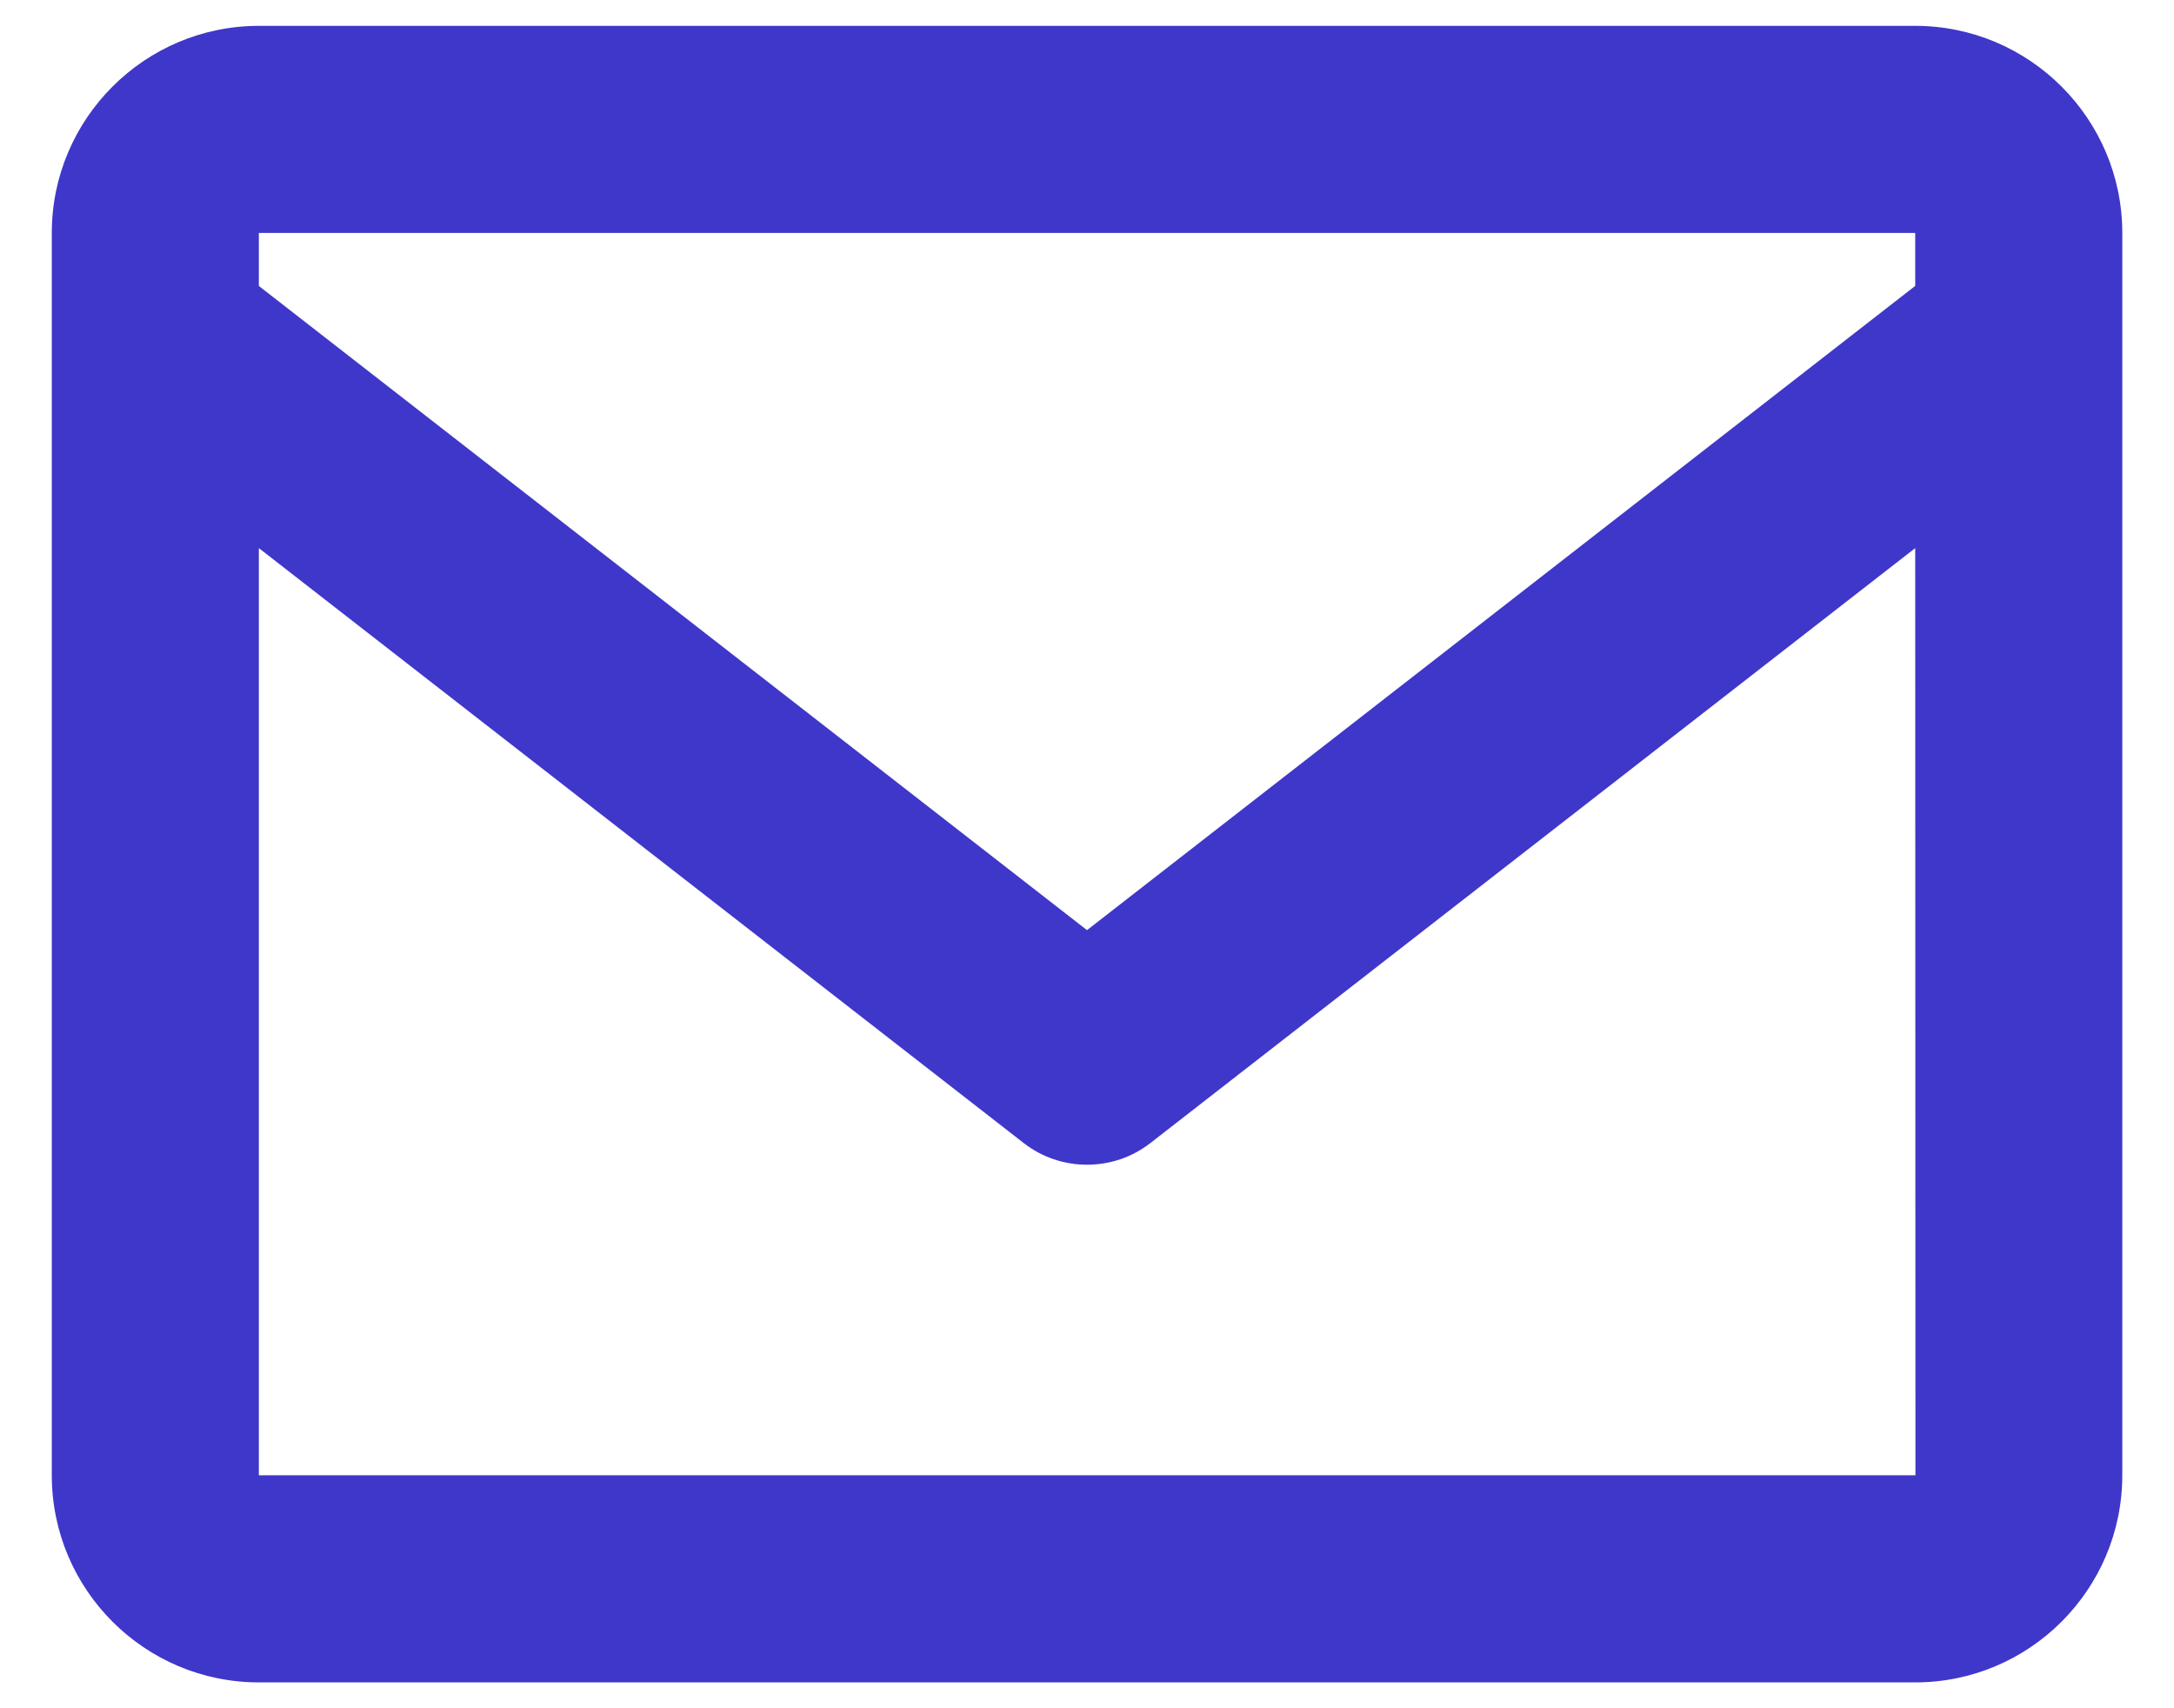 <?xml version="1.0" encoding="UTF-8"?>
<svg xmlns="http://www.w3.org/2000/svg" width="28" height="22" viewBox="0 0 28 22" fill="none">
  <path d="M24.667 0.333H3.334C1.863 0.333 0.667 1.53 0.667 3V19C0.667 20.471 1.863 21.667 3.334 21.667H24.667C26.138 21.667 27.334 20.471 27.334 19V3C27.334 1.53 26.138 0.333 24.667 0.333ZM24.667 3V3.682L14 11.979L3.334 3.683V3H24.667ZM3.334 19V7.059L13.182 14.719C13.422 14.907 13.711 15 14 15C14.29 15 14.579 14.907 14.819 14.719L24.667 7.059L24.67 19H3.334Z" fill="#3F37C9"></path>
</svg>

